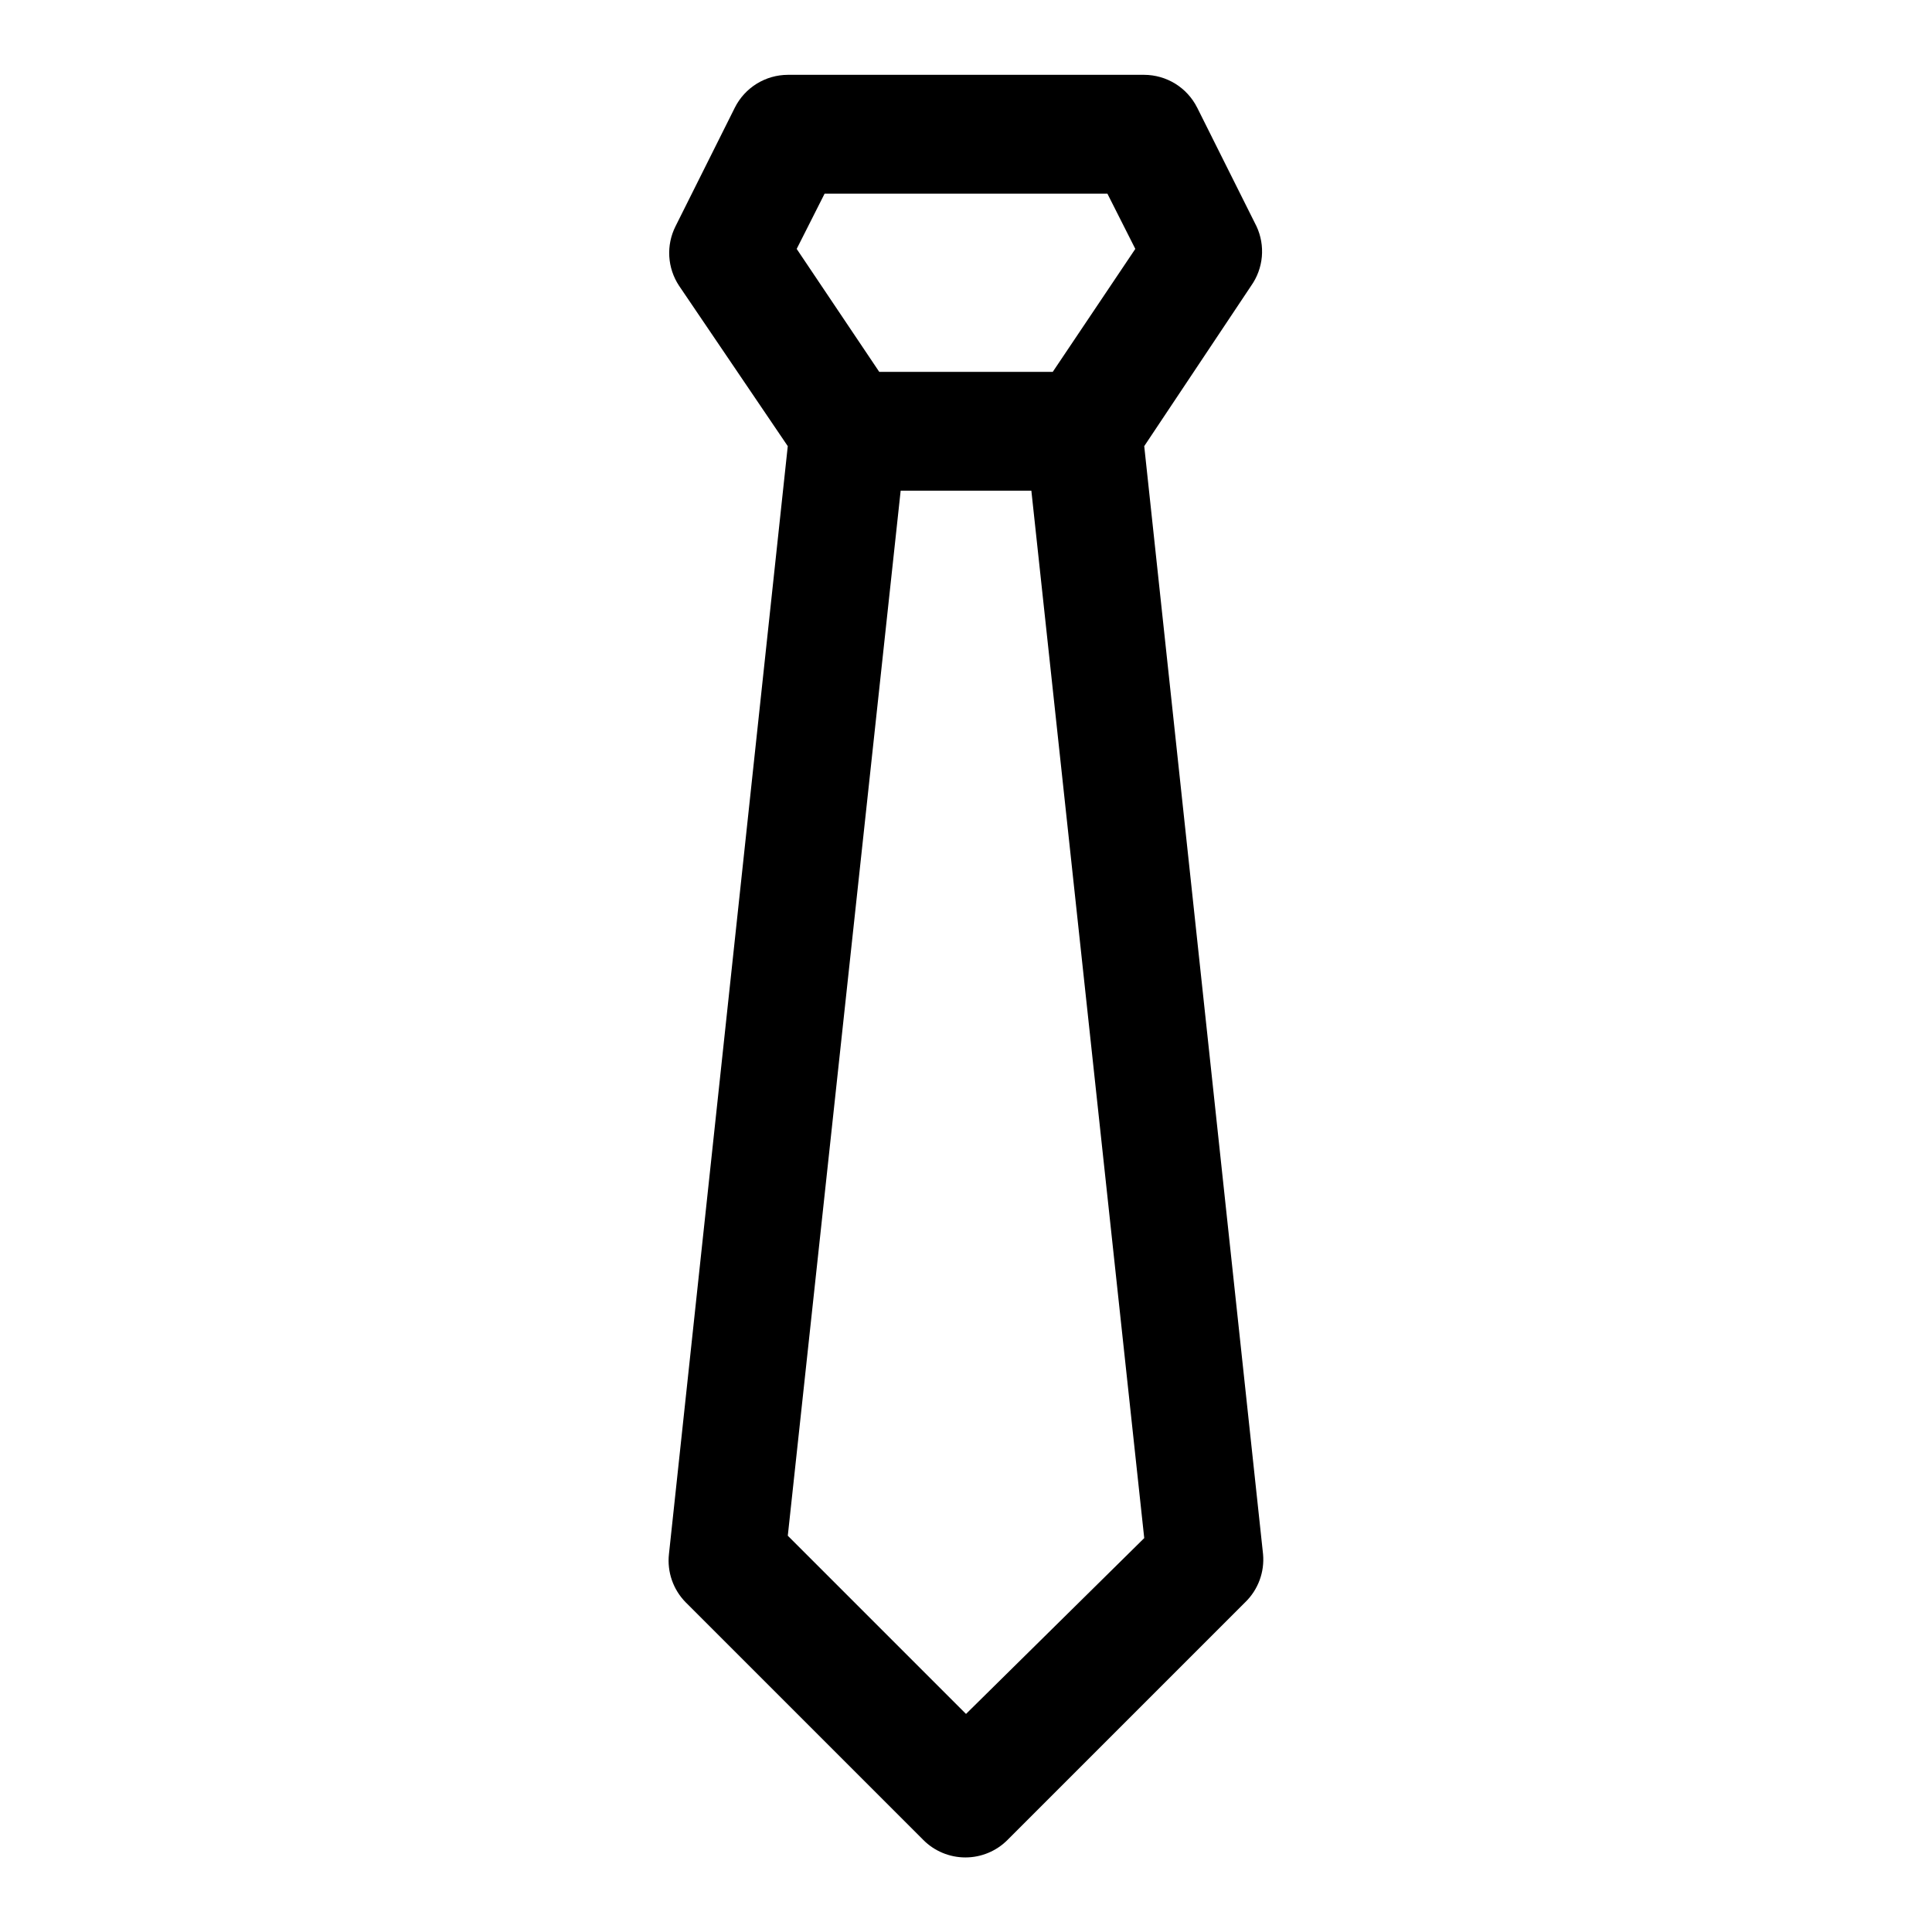 <?xml version="1.0" encoding="UTF-8"?>
<!-- Uploaded to: ICON Repo, www.iconrepo.com, Generator: ICON Repo Mixer Tools -->
<svg fill="#000000" width="800px" height="800px" version="1.1" viewBox="144 144 512 512" xmlns="http://www.w3.org/2000/svg">
 <path d="m476.99 203.98-15.742-31.488h-0.004c-1.309-2.594-3.309-4.777-5.781-6.309-2.477-1.527-5.324-2.34-8.23-2.352h-94.465c-2.906 0.012-5.754 0.824-8.227 2.352-2.477 1.531-4.477 3.715-5.785 6.309l-15.742 31.488c-1.242 2.477-1.809 5.234-1.645 8 0.168 2.766 1.059 5.434 2.586 7.746l28.812 42.508-31.488 293.62c-0.52 4.699 1.102 9.379 4.41 12.754l62.977 62.977c2.953 2.981 6.981 4.656 11.176 4.656 4.199 0 8.223-1.676 11.18-4.656l62.977-62.977c3.422-3.316 5.16-8.008 4.723-12.754l-31.488-293.62 28.34-42.508c1.602-2.269 2.578-4.918 2.828-7.684 0.246-2.766-0.238-5.547-1.41-8.062zm-114.46-8.66h74.941l7.398 14.641-21.883 32.594h-45.973l-21.883-32.59zm37.473 402.89-47.23-47.23 29.91-276.94h34.637l29.914 277.57z"/>
</svg>